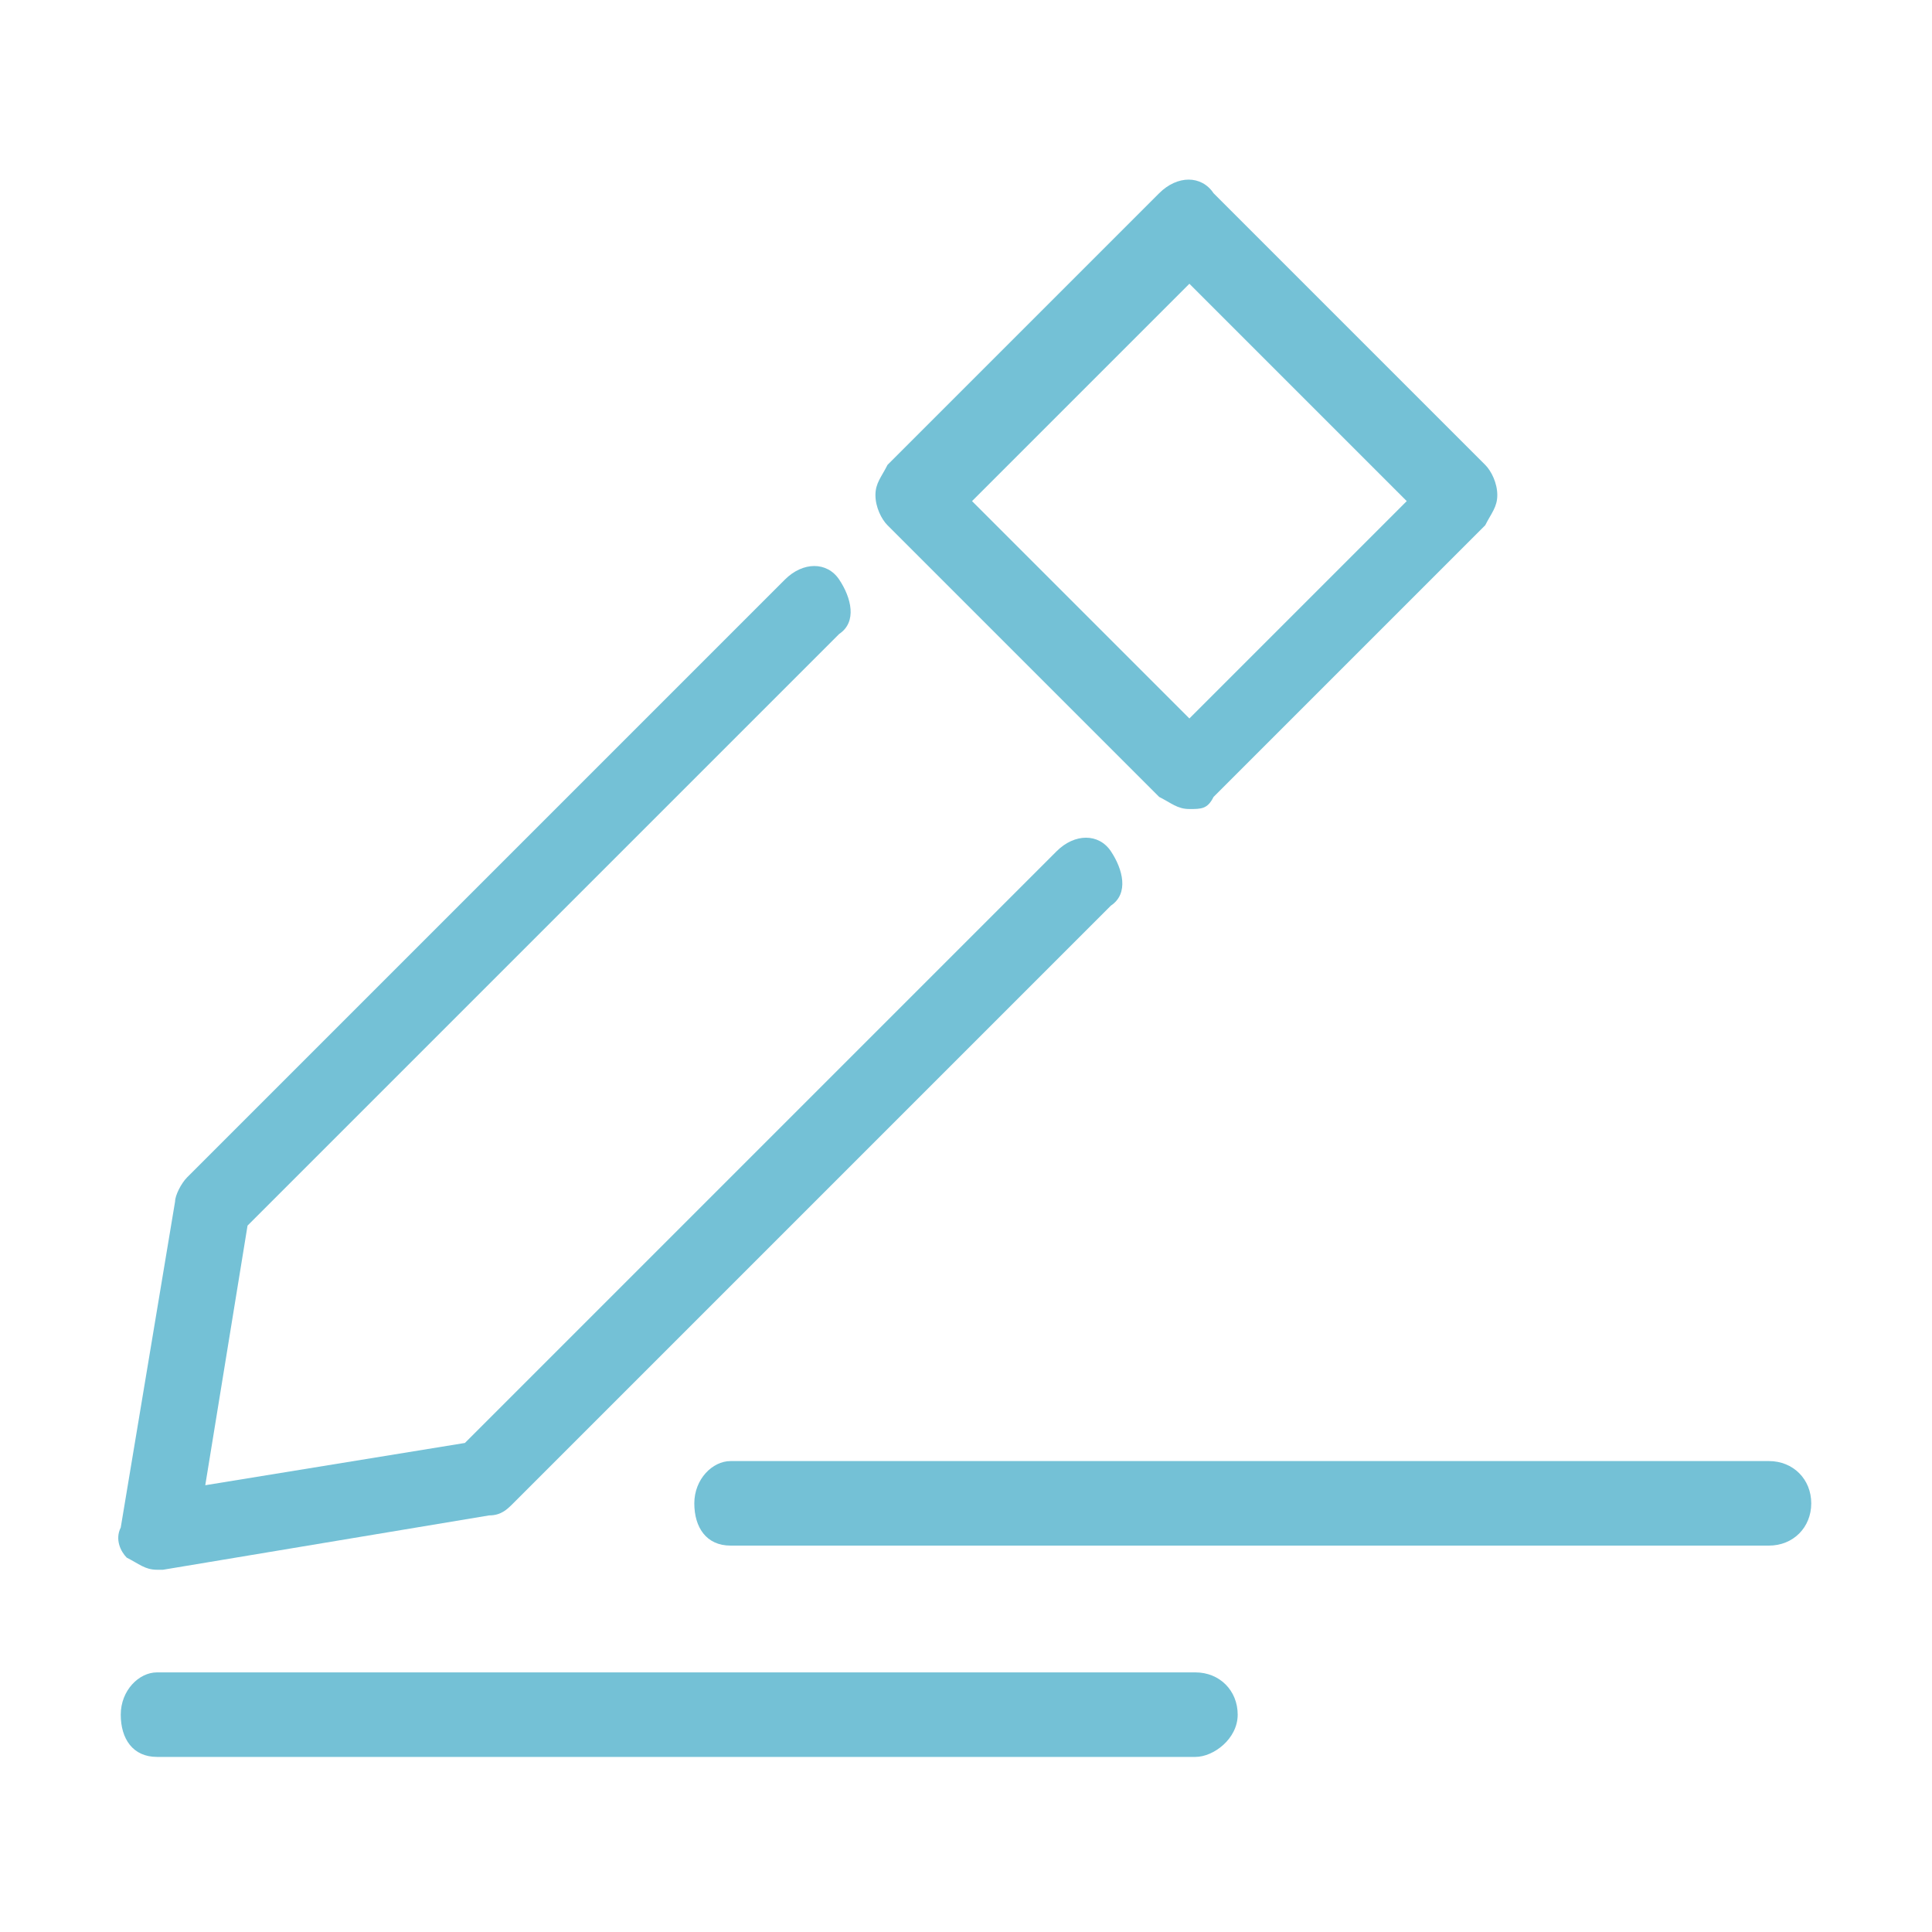 <?xml version="1.0" encoding="utf-8"?>
<!-- Generator: Adobe Illustrator 25.3.1, SVG Export Plug-In . SVG Version: 6.00 Build 0)  -->
<svg version="1.1" id="圖層_1" xmlns="http://www.w3.org/2000/svg" xmlns:xlink="http://www.w3.org/1999/xlink" x="0px" y="0px"
	 viewBox="0 0 32 32" style="enable-background:new 0 0 32 32;" xml:space="preserve">
<style type="text/css">
	.st0{fill:#74C1D6;}
</style>
<path class="st0" d="M19.7,13.4c-0.2,0-0.3-0.1-0.5-0.2l-4.5-4.5c-0.1-0.1-0.2-0.3-0.2-0.5s0.1-0.3,0.2-0.5l4.5-4.5
	c0.3-0.3,0.7-0.3,0.9,0l4.5,4.5c0.1,0.1,0.2,0.3,0.2,0.5s-0.1,0.3-0.2,0.5l-4.5,4.5C20,13.4,19.9,13.4,19.7,13.4z M16.1,8.3l3.6,3.6
	l3.6-3.6l-3.6-3.6L16.1,8.3z"/>
<path class="st0" d="M2.6,26c-0.2,0-0.3-0.1-0.5-0.2C2,25.7,1.9,25.5,2,25.3l0.9-5.4c0-0.1,0.1-0.3,0.2-0.4l9.9-9.9
	c0.3-0.3,0.7-0.3,0.9,0s0.3,0.7,0,0.9l-9.8,9.8l-0.7,4.3l4.3-0.7l9.8-9.8c0.3-0.3,0.7-0.3,0.9,0s0.3,0.7,0,0.9l-9.9,9.9
	c-0.1,0.1-0.2,0.2-0.4,0.2L2.7,26C2.7,26,2.6,26,2.6,26z"/>
<path class="st0" d="M19.8,29.1H2.6c-0.4,0-0.6-0.3-0.6-0.7s0.3-0.7,0.6-0.7h17.2c0.4,0,0.7,0.3,0.7,0.7S20.1,29.1,19.8,29.1z"/>
<path class="st0" d="M29.3,25.6H12.1c-0.4,0-0.6-0.3-0.6-0.7s0.3-0.7,0.6-0.7h17.2c0.4,0,0.7,0.3,0.7,0.7S29.7,25.6,29.3,25.6z"/>
</svg>
